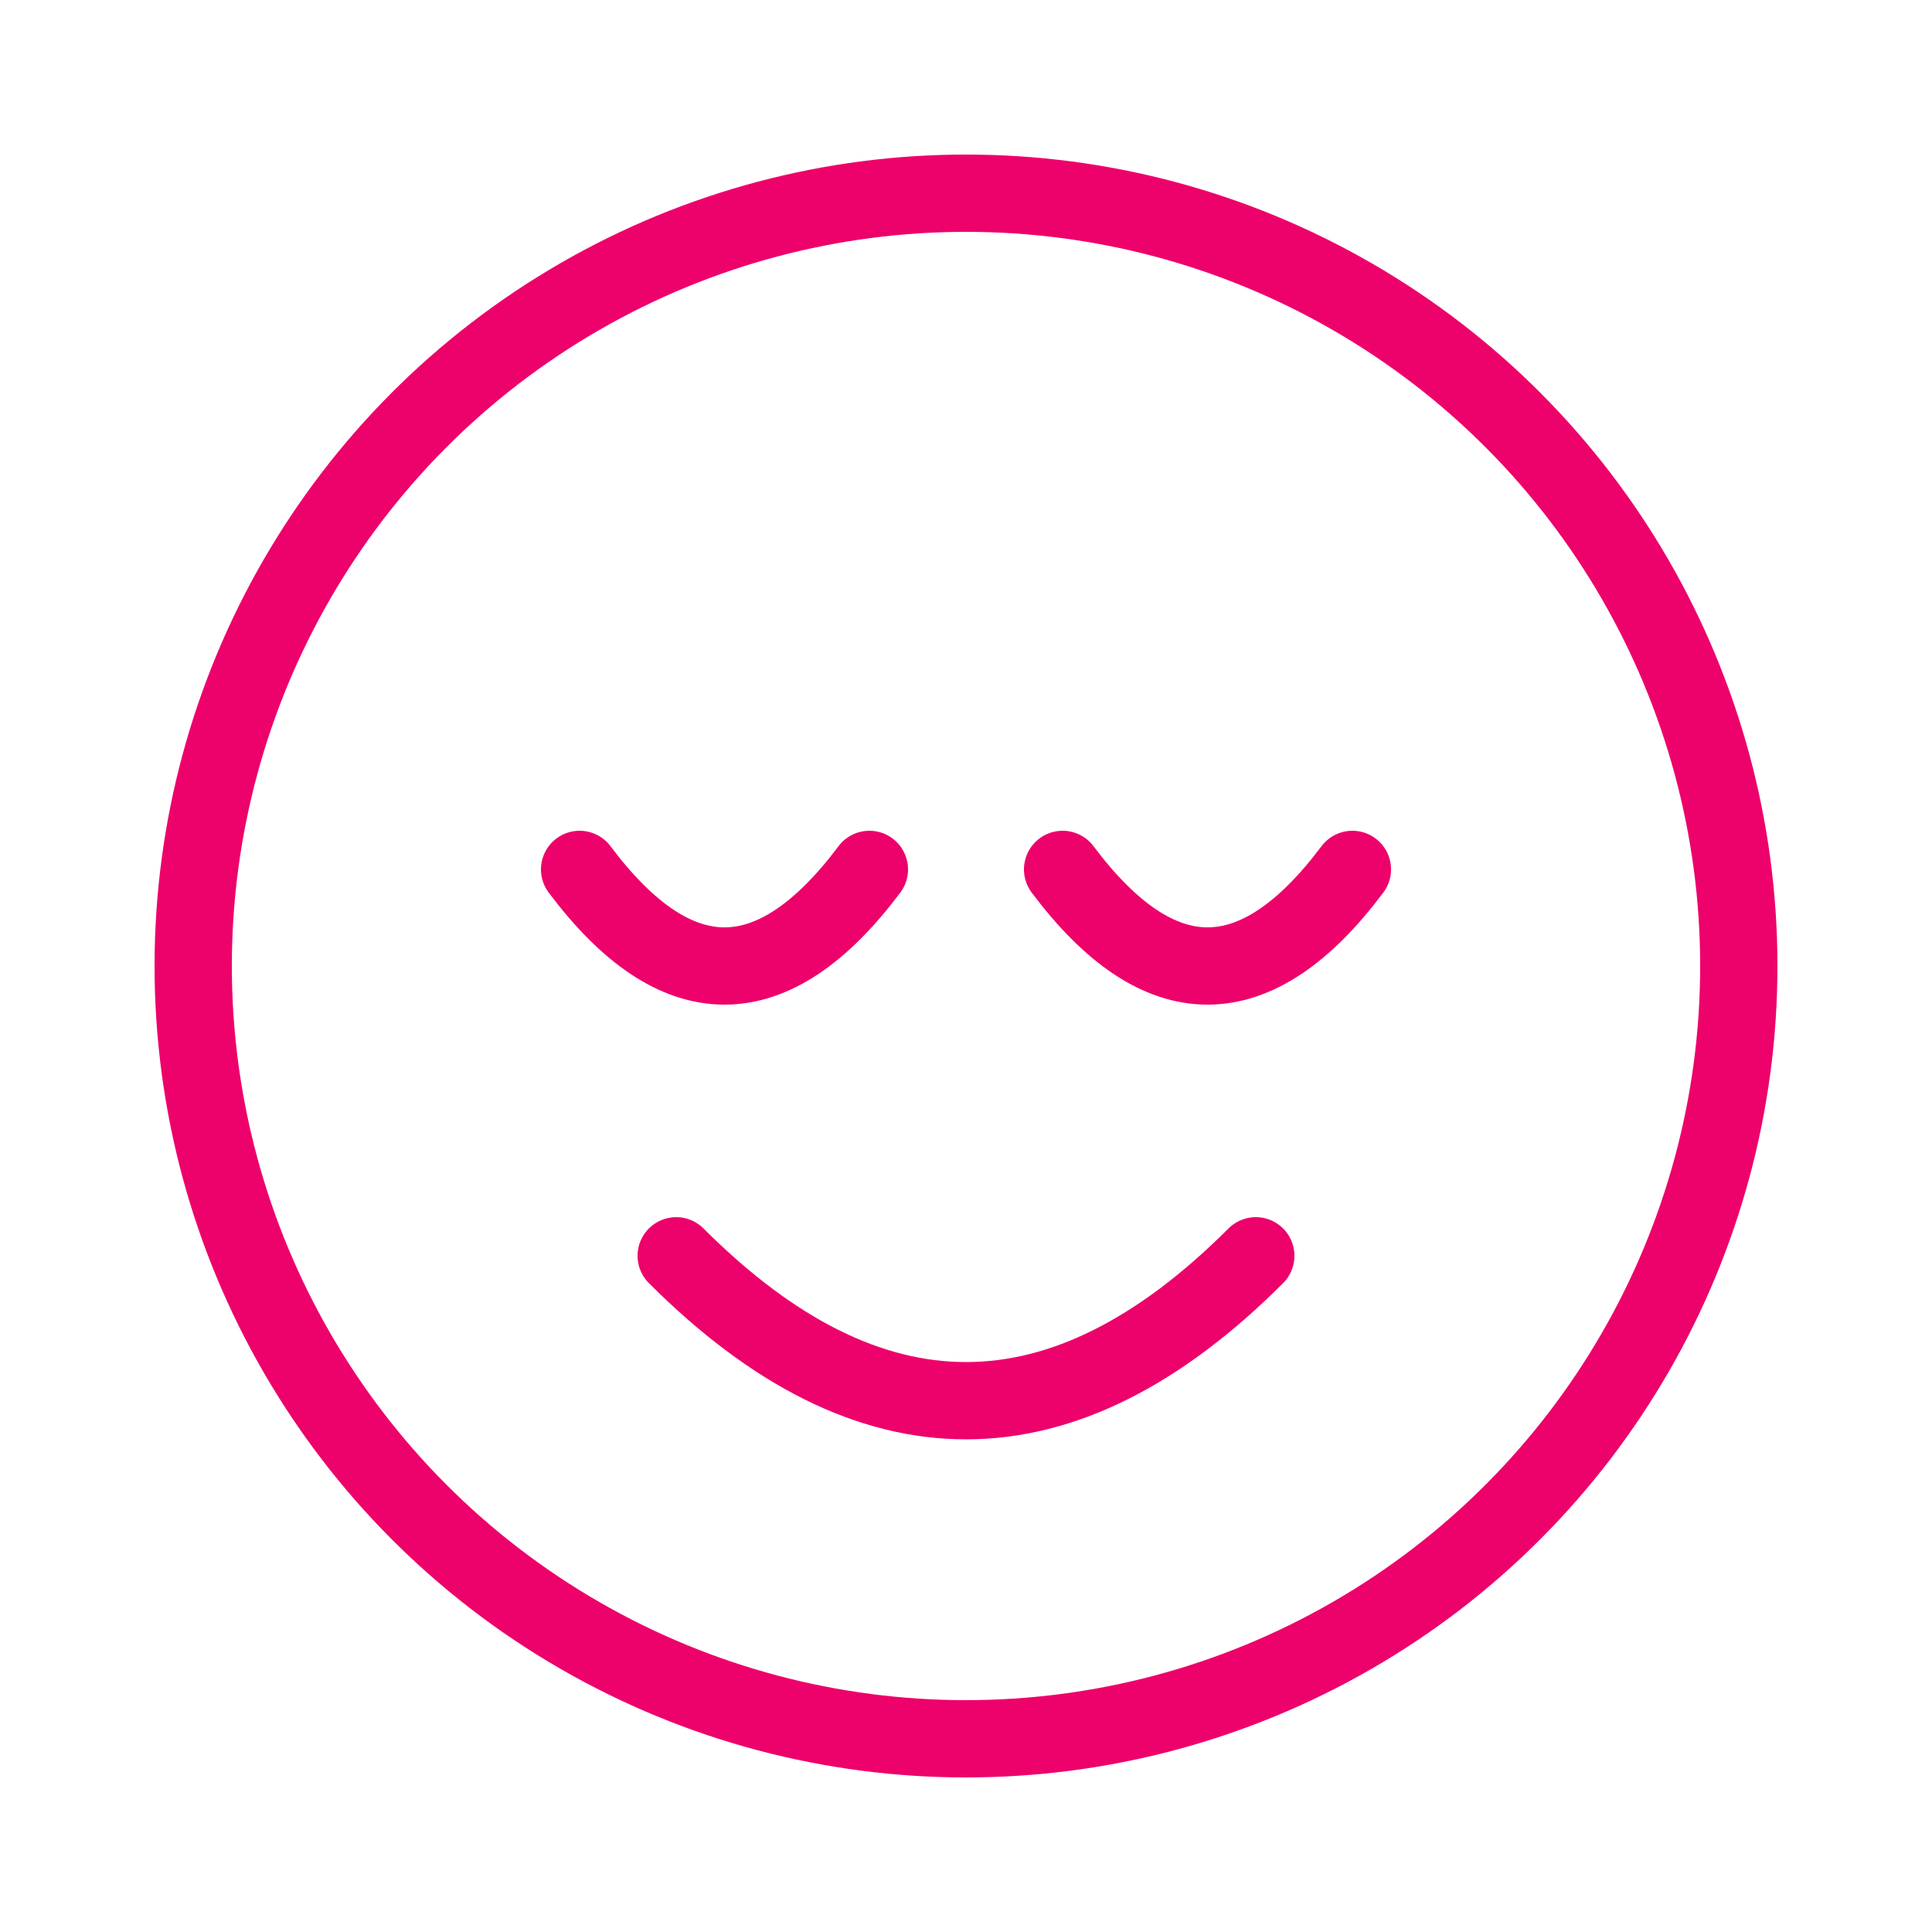 <svg xmlns:xlink="http://www.w3.org/1999/xlink" xmlns="http://www.w3.org/2000/svg" width="200px" version="1.1" height="200px" baseProfile="full"><defs></defs><circle stroke-width="8" stroke="#ED016B" r="80px" fill="none" cy="100px" cx="100px"></circle><path stroke-width="8" stroke-linecap="round" stroke="#ED016B" fill="none" d="M60,90 Q75,110 90,90"></path><path stroke-width="8" stroke-linecap="round" stroke="#ED016B" fill="none" d="M110,90 Q125,110 140,90"></path><path stroke-width="8" stroke-linecap="round" stroke="#ED016B" fill="none" d="M70,130 Q100,160 130,130"></path></svg>
